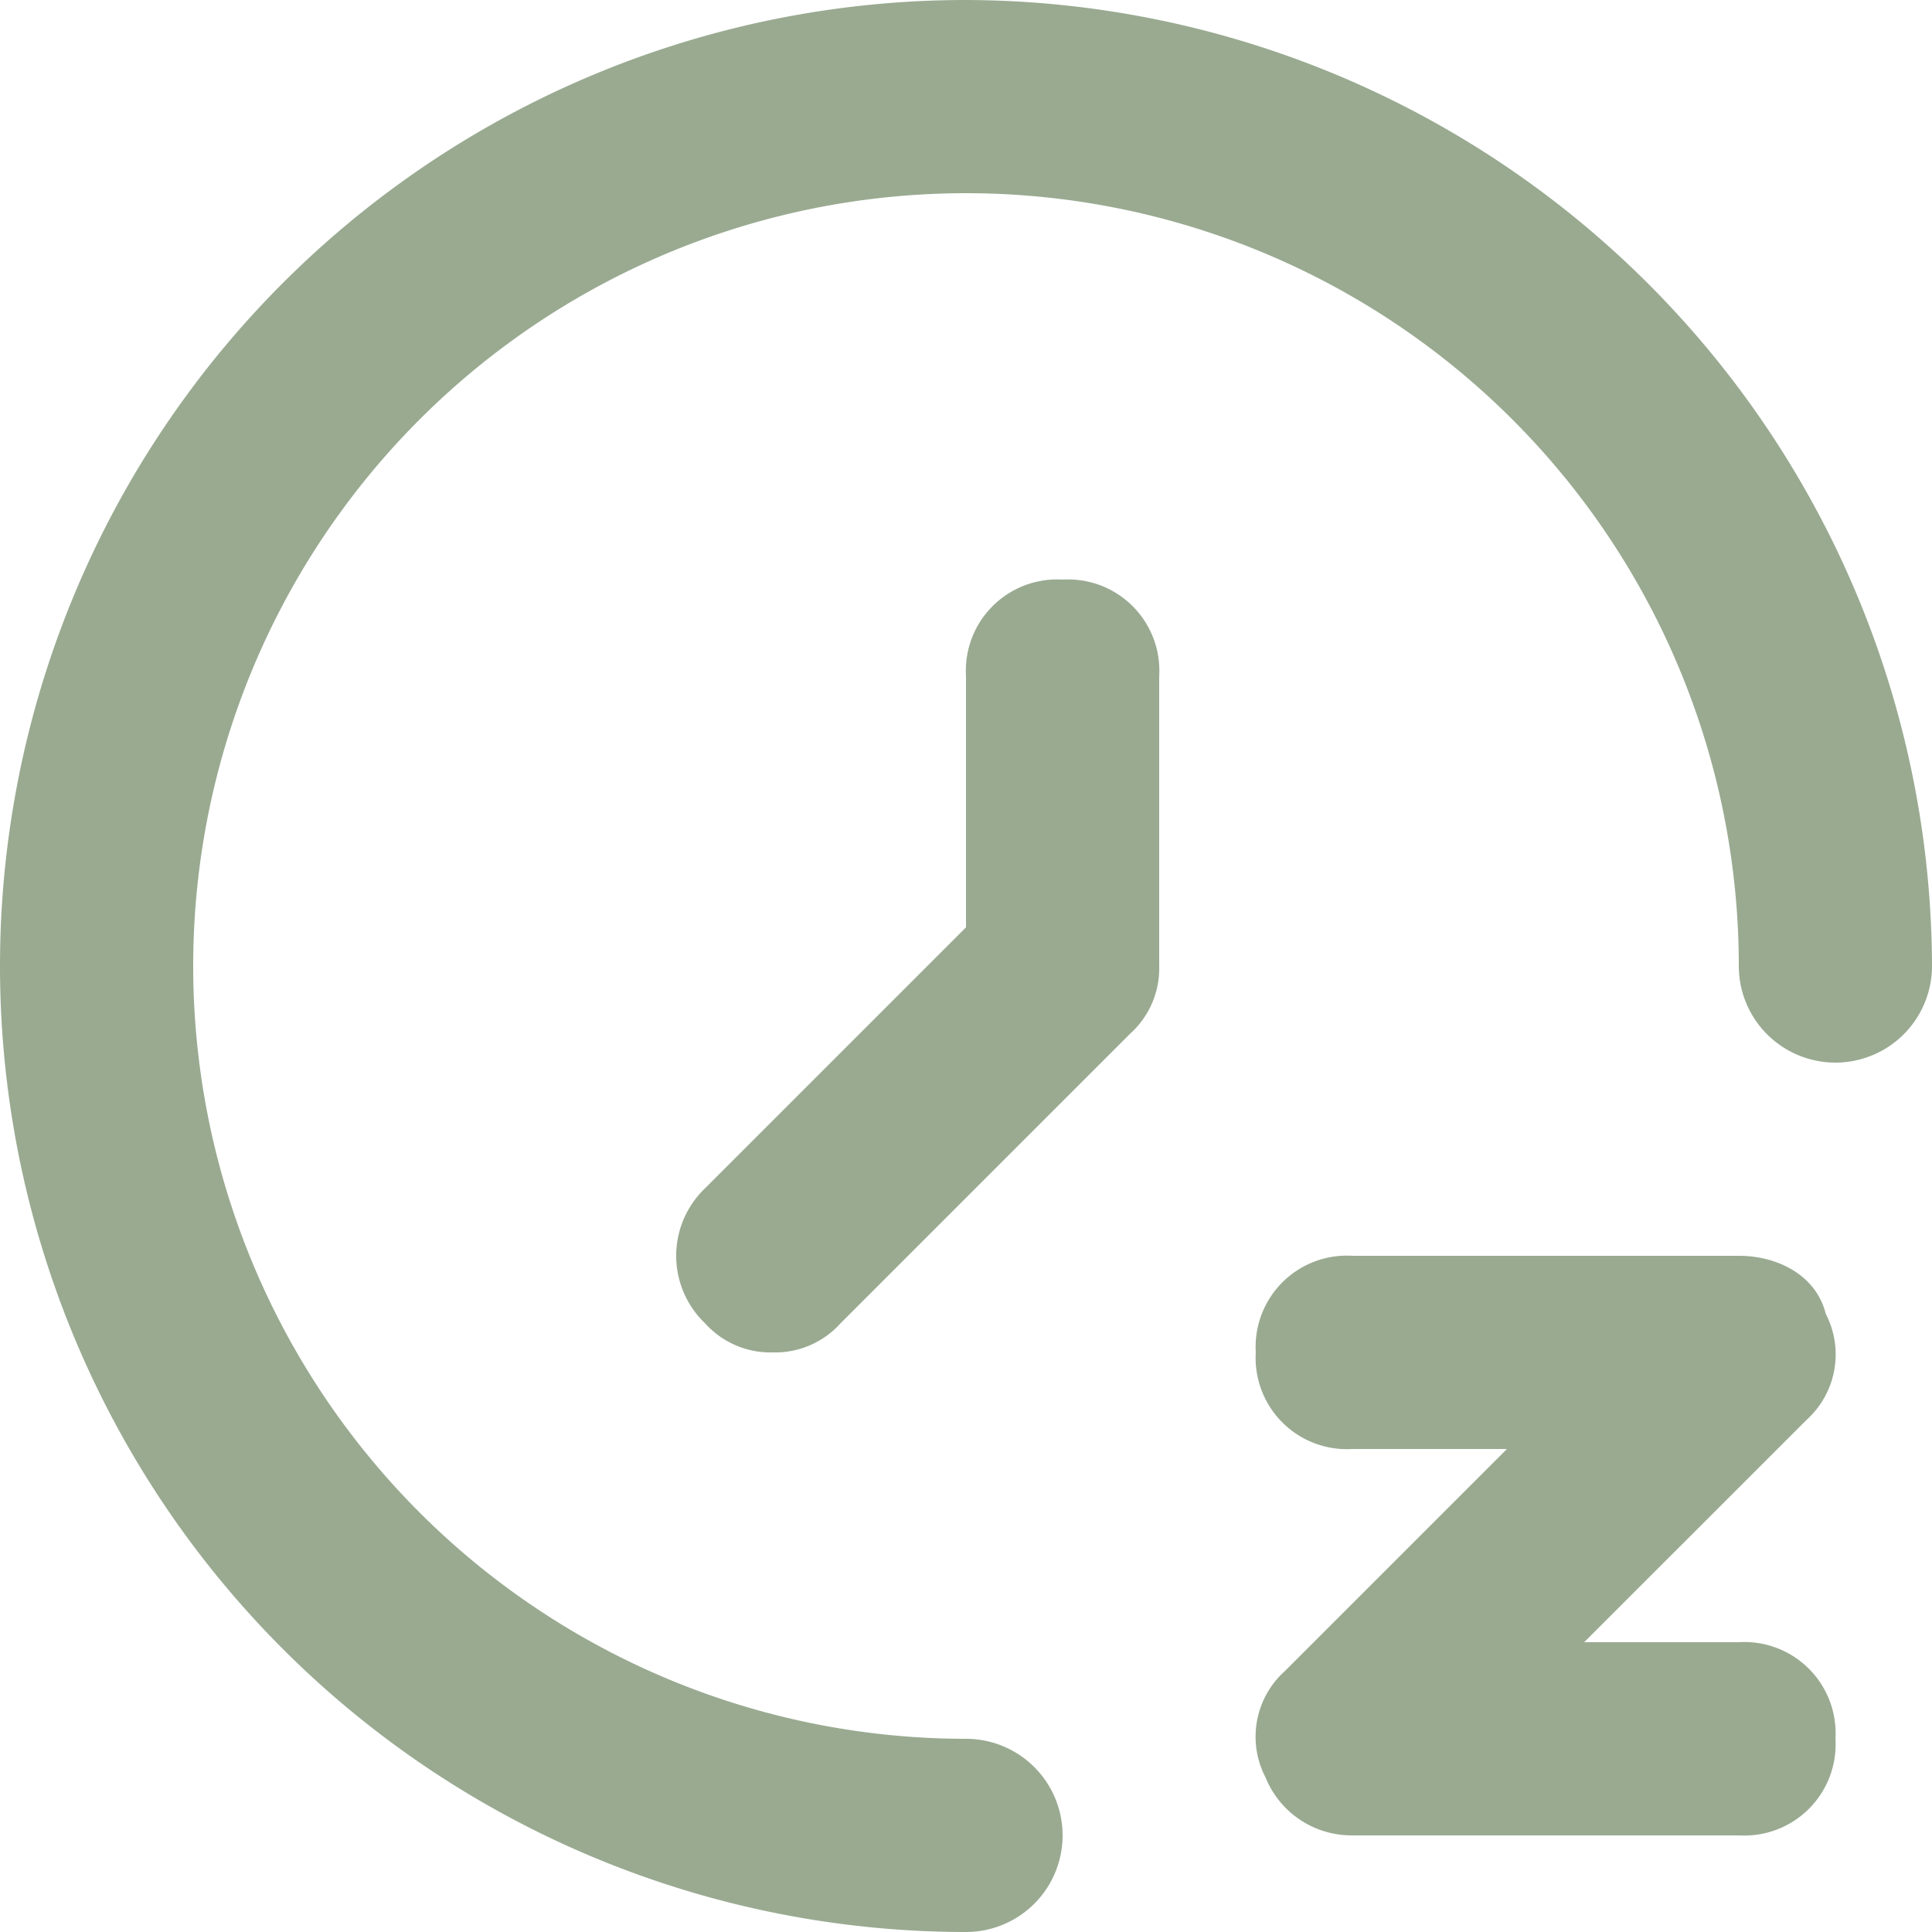 <svg xmlns="http://www.w3.org/2000/svg" width="110.5" height="110.5" viewBox="0 0 110.5 110.5">
  <g id="_icons" transform="translate(-2 -2)">
    <path id="Trazado_163" data-name="Trazado 163" d="M47.616,18.315C47.063,16.1,44.853,15,42.643,15h-22.1a5.22,5.22,0,0,0-5.525,5.525,5.22,5.22,0,0,0,5.525,5.525h8.84L16.676,38.757a5.043,5.043,0,0,0-1.1,6.077,5.309,5.309,0,0,0,4.972,3.315h22.1a5.22,5.22,0,0,0,5.525-5.525A5.22,5.22,0,0,0,42.643,37.1H33.8L46.511,24.392A5.043,5.043,0,0,0,47.616,18.315Z" transform="translate(58.806 58.825)" fill="#99aa91"/>
    <path id="Trazado_164" data-name="Trazado 164" d="M57.25,2a55.25,55.25,0,0,0,0,110.5,5.525,5.525,0,0,0,0-11.05,44.2,44.2,0,1,1,44.2-44.2,5.525,5.525,0,0,0,11.05,0A55.412,55.412,0,0,0,57.25,2Z" transform="translate(0 0)" fill="#99aa91"/>
    <path id="Trazado_165" data-name="Trazado 165" d="M31.1,8a5.22,5.22,0,0,0-5.525,5.525V27.89L10.657,42.807a5.341,5.341,0,0,0,0,7.735A5.016,5.016,0,0,0,14.525,52.2a5.016,5.016,0,0,0,3.867-1.657L34.967,33.967A5.016,5.016,0,0,0,36.625,30.1V13.525A5.22,5.22,0,0,0,31.1,8Z" transform="translate(31.675 27.15)" fill="#99aa91"/>
  </g>
</svg>
